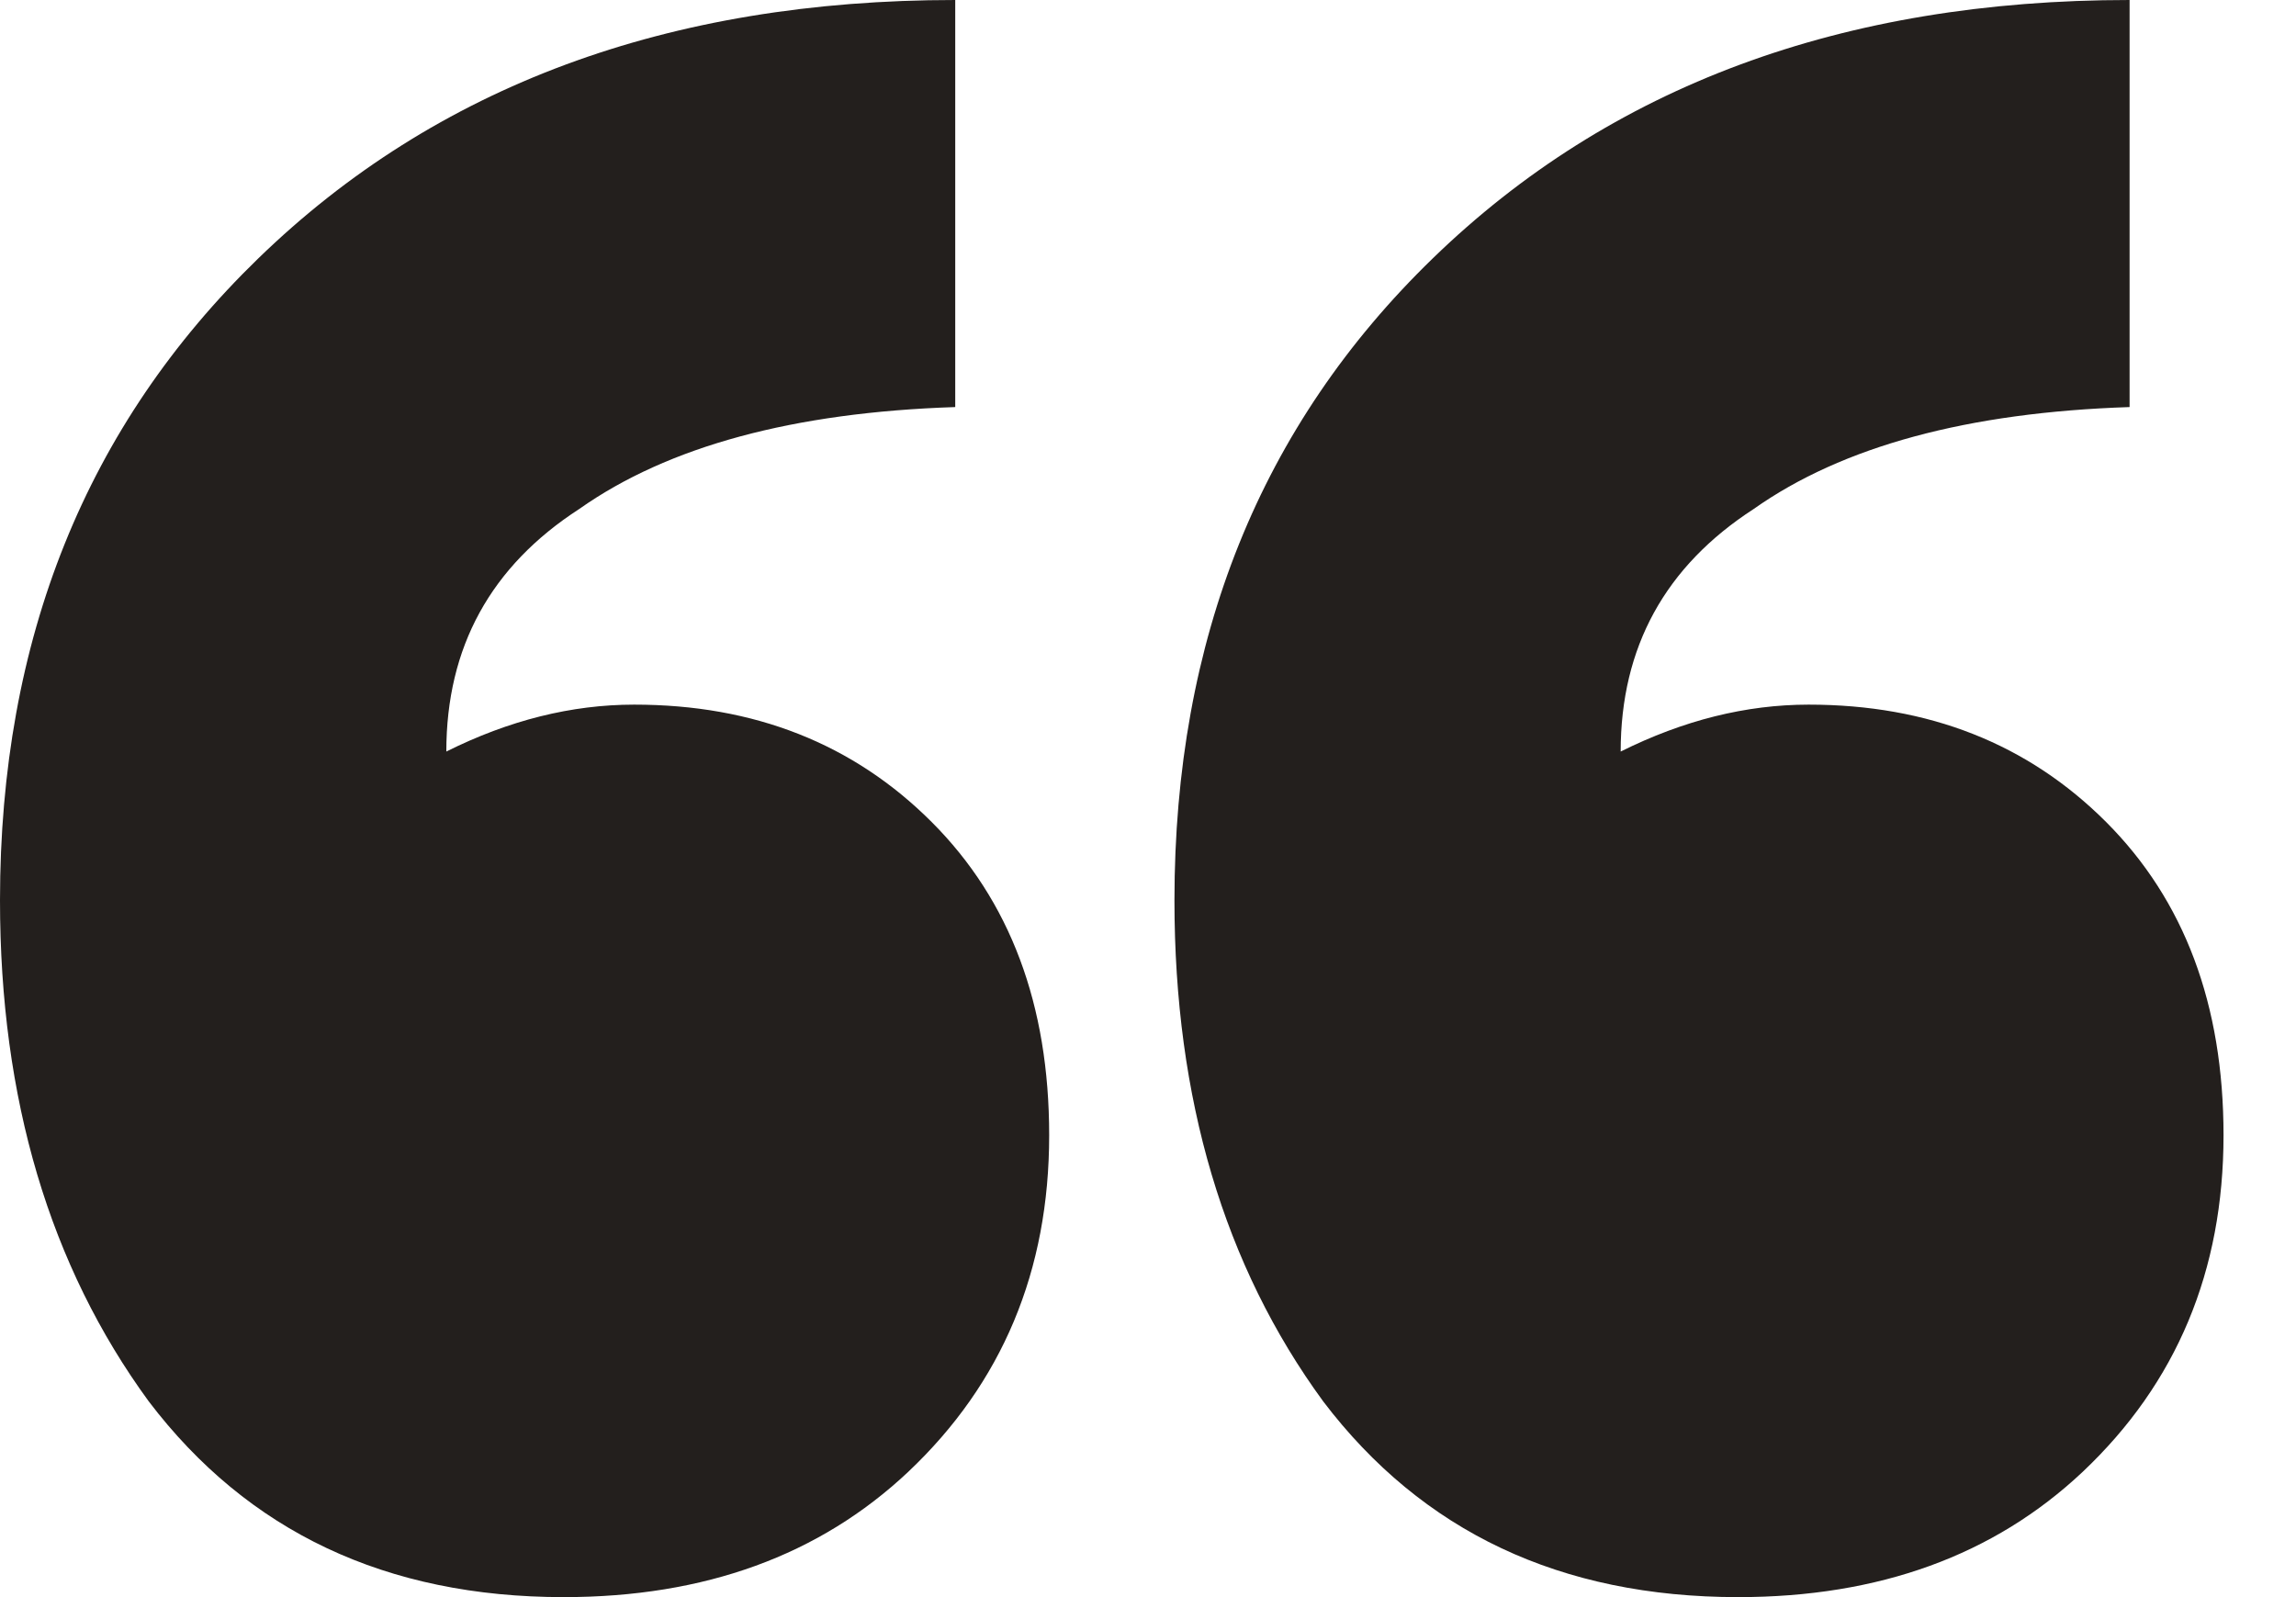 <svg width="23" height="16" viewBox="0 0 23 16" fill="none" xmlns="http://www.w3.org/2000/svg">
<path d="M9.569 4.078C7.948 4.131 6.693 4.471 5.804 5.098C4.915 5.673 4.471 6.484 4.471 7.529C5.098 7.216 5.725 7.059 6.353 7.059C7.556 7.059 8.549 7.451 9.333 8.235C10.118 9.02 10.51 10.065 10.51 11.373C10.51 12.732 10.039 13.856 9.098 14.745C8.209 15.582 7.059 16 5.647 16C3.869 16 2.484 15.346 1.49 14.039C0.497 12.68 0 11.007 0 9.02C0 6.405 0.863 4.261 2.588 2.588C4.366 0.863 6.693 0 9.569 0V4.078ZM21.333 4.078C19.712 4.131 18.457 4.471 17.569 5.098C16.68 5.673 16.235 6.484 16.235 7.529C16.863 7.216 17.49 7.059 18.118 7.059C19.32 7.059 20.314 7.451 21.098 8.235C21.882 9.02 22.274 10.065 22.274 11.373C22.274 12.732 21.804 13.856 20.863 14.745C19.974 15.582 18.823 16 17.412 16C15.634 16 14.248 15.346 13.255 14.039C12.261 12.68 11.765 11.007 11.765 9.02C11.765 6.405 12.627 4.261 14.353 2.588C16.131 0.863 18.457 0 21.333 0V4.078Z" fill="#231F1D"/>
</svg>
